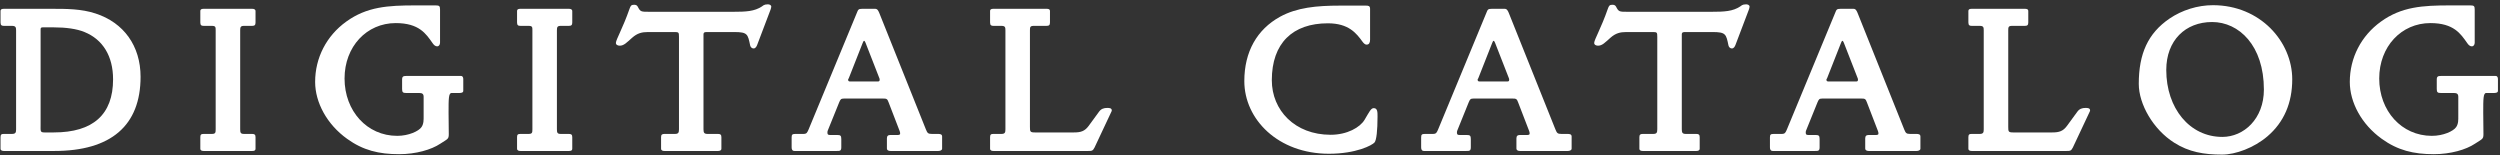 <svg width="563" height="35" viewBox="0 0 563 35" fill="none" xmlns="http://www.w3.org/2000/svg">
<rect x="0" y="0" width="563" height="35" fill="#333333" stroke="none"/>
<path d="M562.536 20.464C562.536 20.896 562.008 20.944 561.576 20.944H559.896C559.224 20.944 559.224 22.288 559.224 25.36C559.224 27.472 559.272 29.152 559.272 30.208C559.272 31.36 559.032 31.264 557.352 32.368C555.336 33.712 551.88 34.72 548.088 34.72C543.528 34.72 539.976 33.856 536.376 31.264C531.816 28 529.176 23.056 529.176 18.448C529.176 13.024 531.72 8.08 536.184 4.864C540.84 1.504 545.592 1.216 551.736 1.216H556.296C557.16 1.216 557.304 1.36 557.304 2.176V9.616C557.304 10.048 557.064 10.432 556.68 10.432C556.152 10.432 555.864 10.048 555.624 9.712C554.136 7.6 552.6 5.2 547.32 5.2C540.792 5.2 535.8 10.48 535.8 17.68C535.8 24.976 540.84 30.592 547.656 30.592C550.248 30.592 552.504 29.536 553.128 28.624C553.656 27.856 553.608 26.944 553.608 26.128V21.808C553.608 21.136 553.272 20.944 552.648 20.944H549.72C548.952 20.944 548.76 20.8 548.76 20.032V17.92C548.76 17.2 549.048 17.104 549.72 17.104H562.008C562.44 17.104 562.536 17.488 562.536 17.824V20.464Z" fill="white"/>
<path d="M516.212 17.872C516.212 23.2 514.34 27.52 510.644 30.688C507.62 33.28 503.444 34.816 500.42 34.816C496.34 34.816 492.932 34.24 489.62 32.128C484.916 29.152 481.652 23.488 481.652 18.88C481.652 12.112 483.716 7.504 488.564 4.192C491.396 2.272 494.9 1.168 498.356 1.168C509.012 1.168 516.212 9.376 516.212 17.872ZM509.828 20.176C509.828 10.24 504.212 4.96 498.164 4.96C492.164 4.96 487.844 9.088 487.844 15.76C487.844 24.4 493.124 30.832 500.468 30.832C505.316 30.832 509.828 26.752 509.828 20.176Z" fill="white"/>
<path d="M470.688 24.88C470.688 24.976 470.64 25.072 470.592 25.168L466.8 33.232C466.416 34 466.176 34 465.312 34H444.048C443.664 34 443.28 33.904 443.28 33.472V30.88C443.28 30.256 443.52 30.16 444.048 30.16H445.824C446.64 30.16 446.736 29.824 446.736 29.104V6.832C446.736 6.16 446.688 5.824 445.824 5.824H444.048C443.568 5.824 443.28 5.728 443.28 5.056V2.512C443.28 2.032 443.664 1.984 444.048 1.984H456C456.384 1.984 456.768 2.032 456.768 2.512V5.056C456.768 5.632 456.576 5.824 456 5.824H453.12C452.304 5.824 452.256 6.112 452.256 6.832V28.576C452.256 29.632 452.304 29.824 453.36 29.824H462.192C463.728 29.824 464.592 29.536 465.456 28.384L467.808 25.168C468.288 24.496 468.912 24.304 469.68 24.304C470.208 24.304 470.688 24.352 470.688 24.88Z" fill="white"/>
<path d="M432.479 33.472C432.479 33.856 431.999 34 431.615 34H420.863C420.431 34 420.047 33.856 420.047 33.424V31.168C420.047 30.64 420.287 30.4 420.815 30.4H422.399C422.591 30.4 423.023 30.4 423.023 30.112C423.023 30.016 423.023 29.728 422.927 29.536L420.431 23.056C420.143 22.24 419.951 22.192 419.135 22.192H410.399C409.679 22.192 409.583 22.384 409.295 23.056L406.751 29.344C406.703 29.488 406.655 29.584 406.655 29.728C406.655 30.112 406.607 30.4 407.279 30.4H408.863C409.583 30.4 409.775 30.544 409.775 31.312V33.184C409.775 34.048 409.391 34 408.623 34H399.263C398.735 34 398.591 33.664 398.591 33.184V30.976C398.591 30.304 398.735 30.16 399.455 30.16H401.231C401.999 30.16 402.095 29.872 402.431 29.104L413.279 2.896C413.567 2.176 413.615 1.984 414.479 1.984H417.407C417.935 1.984 418.127 2.464 418.319 2.896L428.831 29.152C429.167 29.968 429.311 30.16 430.175 30.16H431.567C431.999 30.16 432.479 30.208 432.479 30.736V33.472ZM418.415 17.872C418.415 17.728 418.367 17.68 418.319 17.536L415.247 9.664C415.199 9.568 415.055 9.184 414.911 9.184C414.767 9.184 414.623 9.616 414.575 9.712L411.455 17.632C411.407 17.776 411.311 17.776 411.311 17.92C411.311 18.208 411.407 18.352 411.791 18.352H417.983C418.367 18.352 418.415 18.208 418.415 17.872Z" fill="white"/>
<path d="M394.004 1.504C394.004 1.6 393.908 2.032 393.86 2.128L390.836 10.096C390.692 10.48 390.452 10.912 390.02 10.912C389.636 10.912 389.348 10.624 389.252 10.24C388.724 7.696 388.676 7.216 385.652 7.216H379.7C379.22 7.216 378.74 7.168 378.74 7.744V29.104C378.74 29.872 378.884 30.16 379.652 30.16H382.004C382.532 30.16 382.772 30.304 382.772 30.88V33.472C382.772 33.904 382.388 34 382.004 34H369.956C369.572 34 369.188 33.904 369.188 33.472V30.88C369.188 30.304 369.428 30.16 369.956 30.16H372.308C373.076 30.16 373.22 29.872 373.22 29.104V8.32C373.22 7.216 373.172 7.216 371.972 7.216H366.26C364.868 7.216 363.86 7.456 362.66 8.512C361.46 9.568 360.836 10.288 359.876 10.288C359.444 10.288 359.012 10.096 359.012 9.664C359.012 8.944 360.548 6.4 362.084 1.984C362.324 1.312 362.468 1.072 363.092 1.072C363.38 1.072 363.716 1.12 363.908 1.456C364.532 2.656 364.628 2.656 366.548 2.656H385.412C388.34 2.656 390.212 2.56 391.892 1.456C392.132 1.312 392.324 0.976 393.236 0.976C393.572 0.976 394.004 1.12 394.004 1.504Z" fill="white"/>
<path d="M353.931 33.472C353.931 33.856 353.451 34 353.067 34H342.315C341.883 34 341.499 33.856 341.499 33.424V31.168C341.499 30.64 341.739 30.4 342.267 30.4H343.851C344.043 30.4 344.475 30.4 344.475 30.112C344.475 30.016 344.475 29.728 344.379 29.536L341.883 23.056C341.595 22.24 341.403 22.192 340.587 22.192H331.851C331.131 22.192 331.035 22.384 330.747 23.056L328.203 29.344C328.155 29.488 328.107 29.584 328.107 29.728C328.107 30.112 328.059 30.4 328.731 30.4H330.315C331.035 30.4 331.227 30.544 331.227 31.312V33.184C331.227 34.048 330.843 34 330.075 34H320.715C320.187 34 320.043 33.664 320.043 33.184V30.976C320.043 30.304 320.187 30.16 320.907 30.16H322.683C323.451 30.16 323.547 29.872 323.883 29.104L334.731 2.896C335.019 2.176 335.067 1.984 335.931 1.984H338.859C339.387 1.984 339.579 2.464 339.771 2.896L350.283 29.152C350.619 29.968 350.763 30.16 351.627 30.16H353.019C353.451 30.16 353.931 30.208 353.931 30.736V33.472ZM339.867 17.872C339.867 17.728 339.819 17.68 339.771 17.536L336.699 9.664C336.651 9.568 336.507 9.184 336.363 9.184C336.219 9.184 336.075 9.616 336.027 9.712L332.907 17.632C332.859 17.776 332.763 17.776 332.763 17.92C332.763 18.208 332.859 18.352 333.243 18.352H339.435C339.819 18.352 339.867 18.208 339.867 17.872Z" fill="white"/>
<path d="M310.221 26.224C310.221 29.392 309.981 31.552 309.549 32.08C309.021 32.704 305.421 34.624 299.277 34.624C287.853 34.624 280.221 26.896 280.221 18.256C280.221 11.68 283.053 6.64 288.285 3.76C292.077 1.696 296.445 1.264 301.821 1.264H307.581C308.157 1.264 308.541 1.312 308.541 1.984V8.944C308.541 9.568 308.349 10.048 307.773 10.048C307.341 10.048 307.053 9.664 306.861 9.424C305.469 7.504 303.741 5.248 299.037 5.248C291.117 5.248 286.413 9.712 286.413 18.064C286.413 24.832 291.597 30.352 299.661 30.352C303.405 30.352 306.285 28.672 307.293 26.992C308.349 25.216 308.733 24.352 309.357 24.352C310.221 24.352 310.221 25.216 310.221 26.224Z" fill="white"/>
<path d="M250.374 24.88C250.374 24.976 250.326 25.072 250.278 25.168L246.486 33.232C246.102 34 245.862 34 244.998 34H223.734C223.35 34 222.966 33.904 222.966 33.472V30.88C222.966 30.256 223.206 30.16 223.734 30.16H225.51C226.326 30.16 226.422 29.824 226.422 29.104V6.832C226.422 6.16 226.374 5.824 225.51 5.824H223.734C223.254 5.824 222.966 5.728 222.966 5.056V2.512C222.966 2.032 223.35 1.984 223.734 1.984H235.686C236.07 1.984 236.454 2.032 236.454 2.512V5.056C236.454 5.632 236.262 5.824 235.686 5.824H232.806C231.99 5.824 231.942 6.112 231.942 6.832V28.576C231.942 29.632 231.99 29.824 233.046 29.824H241.878C243.414 29.824 244.278 29.536 245.142 28.384L247.494 25.168C247.974 24.496 248.598 24.304 249.366 24.304C249.894 24.304 250.374 24.352 250.374 24.88Z" fill="white"/>
<path d="M212.164 33.472C212.164 33.856 211.684 34 211.3 34H200.548C200.116 34 199.732 33.856 199.732 33.424V31.168C199.732 30.64 199.972 30.4 200.5 30.4H202.084C202.276 30.4 202.708 30.4 202.708 30.112C202.708 30.016 202.708 29.728 202.612 29.536L200.116 23.056C199.828 22.24 199.636 22.192 198.82 22.192H190.084C189.364 22.192 189.268 22.384 188.98 23.056L186.436 29.344C186.388 29.488 186.34 29.584 186.34 29.728C186.34 30.112 186.292 30.4 186.964 30.4H188.548C189.268 30.4 189.46 30.544 189.46 31.312V33.184C189.46 34.048 189.076 34 188.308 34H178.948C178.42 34 178.276 33.664 178.276 33.184V30.976C178.276 30.304 178.42 30.16 179.14 30.16H180.916C181.684 30.16 181.78 29.872 182.116 29.104L192.964 2.896C193.252 2.176 193.3 1.984 194.164 1.984H197.092C197.62 1.984 197.812 2.464 198.004 2.896L208.516 29.152C208.852 29.968 208.996 30.16 209.86 30.16H211.252C211.684 30.16 212.164 30.208 212.164 30.736V33.472ZM198.1 17.872C198.1 17.728 198.052 17.68 198.004 17.536L194.932 9.664C194.884 9.568 194.74 9.184 194.596 9.184C194.452 9.184 194.308 9.616 194.26 9.712L191.14 17.632C191.092 17.776 190.996 17.776 190.996 17.92C190.996 18.208 191.092 18.352 191.476 18.352H197.668C198.052 18.352 198.1 18.208 198.1 17.872Z" fill="white"/>
<path d="M173.69 1.504C173.69 1.6 173.594 2.032 173.546 2.128L170.522 10.096C170.378 10.48 170.138 10.912 169.706 10.912C169.322 10.912 169.034 10.624 168.938 10.24C168.41 7.696 168.362 7.216 165.338 7.216H159.386C158.906 7.216 158.426 7.168 158.426 7.744V29.104C158.426 29.872 158.57 30.16 159.338 30.16H161.69C162.218 30.16 162.458 30.304 162.458 30.88V33.472C162.458 33.904 162.074 34 161.69 34H149.642C149.258 34 148.874 33.904 148.874 33.472V30.88C148.874 30.304 149.114 30.16 149.642 30.16H151.994C152.762 30.16 152.906 29.872 152.906 29.104V8.32C152.906 7.216 152.858 7.216 151.658 7.216H145.946C144.554 7.216 143.546 7.456 142.346 8.512C141.146 9.568 140.522 10.288 139.562 10.288C139.13 10.288 138.698 10.096 138.698 9.664C138.698 8.944 140.234 6.4 141.77 1.984C142.01 1.312 142.154 1.072 142.778 1.072C143.066 1.072 143.402 1.12 143.594 1.456C144.218 2.656 144.314 2.656 146.234 2.656H165.098C168.026 2.656 169.898 2.56 171.578 1.456C171.818 1.312 172.01 0.976 172.922 0.976C173.258 0.976 173.69 1.12 173.69 1.504Z" fill="white"/>
<path d="M128.873 33.472C128.873 33.952 128.489 34 128.105 34H117.209C116.825 34 116.441 33.904 116.441 33.472V30.88C116.441 30.304 116.633 30.16 117.209 30.16H119.033C119.849 30.16 119.897 29.872 119.897 29.104V6.832C119.897 6.112 119.897 5.824 119.033 5.824H117.209C116.681 5.824 116.441 5.68 116.441 5.056V2.512C116.441 2.032 116.825 1.984 117.209 1.984H128.105C128.489 1.984 128.873 2.08 128.873 2.512V5.056C128.873 5.632 128.681 5.824 128.105 5.824H126.281C125.513 5.824 125.417 6.112 125.417 6.832V29.104C125.417 29.872 125.513 30.16 126.281 30.16H128.105C128.633 30.16 128.873 30.304 128.873 30.88V33.472Z" fill="white"/>
<path d="M104.329 20.464C104.329 20.896 103.801 20.944 103.369 20.944H101.689C101.017 20.944 101.017 22.288 101.017 25.36C101.017 27.472 101.065 29.152 101.065 30.208C101.065 31.36 100.825 31.264 99.145 32.368C97.129 33.712 93.673 34.72 89.881 34.72C85.321 34.72 81.769 33.856 78.169 31.264C73.609 28 70.969 23.056 70.969 18.448C70.969 13.024 73.513 8.08 77.977 4.864C82.633 1.504 87.385 1.216 93.529 1.216H98.089C98.953 1.216 99.097 1.36 99.097 2.176V9.616C99.097 10.048 98.857 10.432 98.473 10.432C97.945 10.432 97.657 10.048 97.417 9.712C95.929 7.6 94.393 5.2 89.113 5.2C82.585 5.2 77.593 10.48 77.593 17.68C77.593 24.976 82.633 30.592 89.449 30.592C92.041 30.592 94.297 29.536 94.921 28.624C95.449 27.856 95.401 26.944 95.401 26.128V21.808C95.401 21.136 95.065 20.944 94.441 20.944H91.513C90.745 20.944 90.553 20.8 90.553 20.032V17.92C90.553 17.2 90.841 17.104 91.513 17.104H103.801C104.233 17.104 104.329 17.488 104.329 17.824V20.464Z" fill="white"/>
<path d="M57.545 33.472C57.545 33.952 57.16 34 56.777 34H45.881C45.497 34 45.112 33.904 45.112 33.472V30.88C45.112 30.304 45.305 30.16 45.881 30.16H47.705C48.521 30.16 48.569 29.872 48.569 29.104V6.832C48.569 6.112 48.569 5.824 47.705 5.824H45.881C45.353 5.824 45.112 5.68 45.112 5.056V2.512C45.112 2.032 45.497 1.984 45.881 1.984H56.777C57.16 1.984 57.545 2.08 57.545 2.512V5.056C57.545 5.632 57.353 5.824 56.777 5.824H54.953C54.184 5.824 54.089 6.112 54.089 6.832V29.104C54.089 29.872 54.184 30.16 54.953 30.16H56.777C57.304 30.16 57.545 30.304 57.545 30.88V33.472Z" fill="white"/>
<path d="M31.656 17.296C31.656 28.288 24.984 34 12.216 34H0.888C0.504 34 0.12 33.904 0.12 33.472V30.88C0.12 30.256 0.36 30.16 0.888 30.16H2.664C3.48 30.16 3.624 29.872 3.624 29.152V6.832C3.624 6.16 3.528 5.824 2.664 5.824H0.888C0.408 5.824 0.12 5.728 0.12 5.056V2.512C0.12 2.032 0.504 1.984 0.888 1.984H11.64C15 1.984 18.312 1.984 21.528 3.04C27.864 5.104 31.656 10.336 31.656 17.296ZM25.464 17.872C25.464 12.64 23.16 8.896 19.032 7.216C17.304 6.496 14.856 6.16 12.072 6.16H9.864C9.48 6.16 9.144 6.112 9.144 6.592V28.096C9.144 29.488 9 29.824 10.008 29.824H12.12C20.952 29.824 25.464 25.792 25.464 17.872Z" fill="white"/>
</svg>
